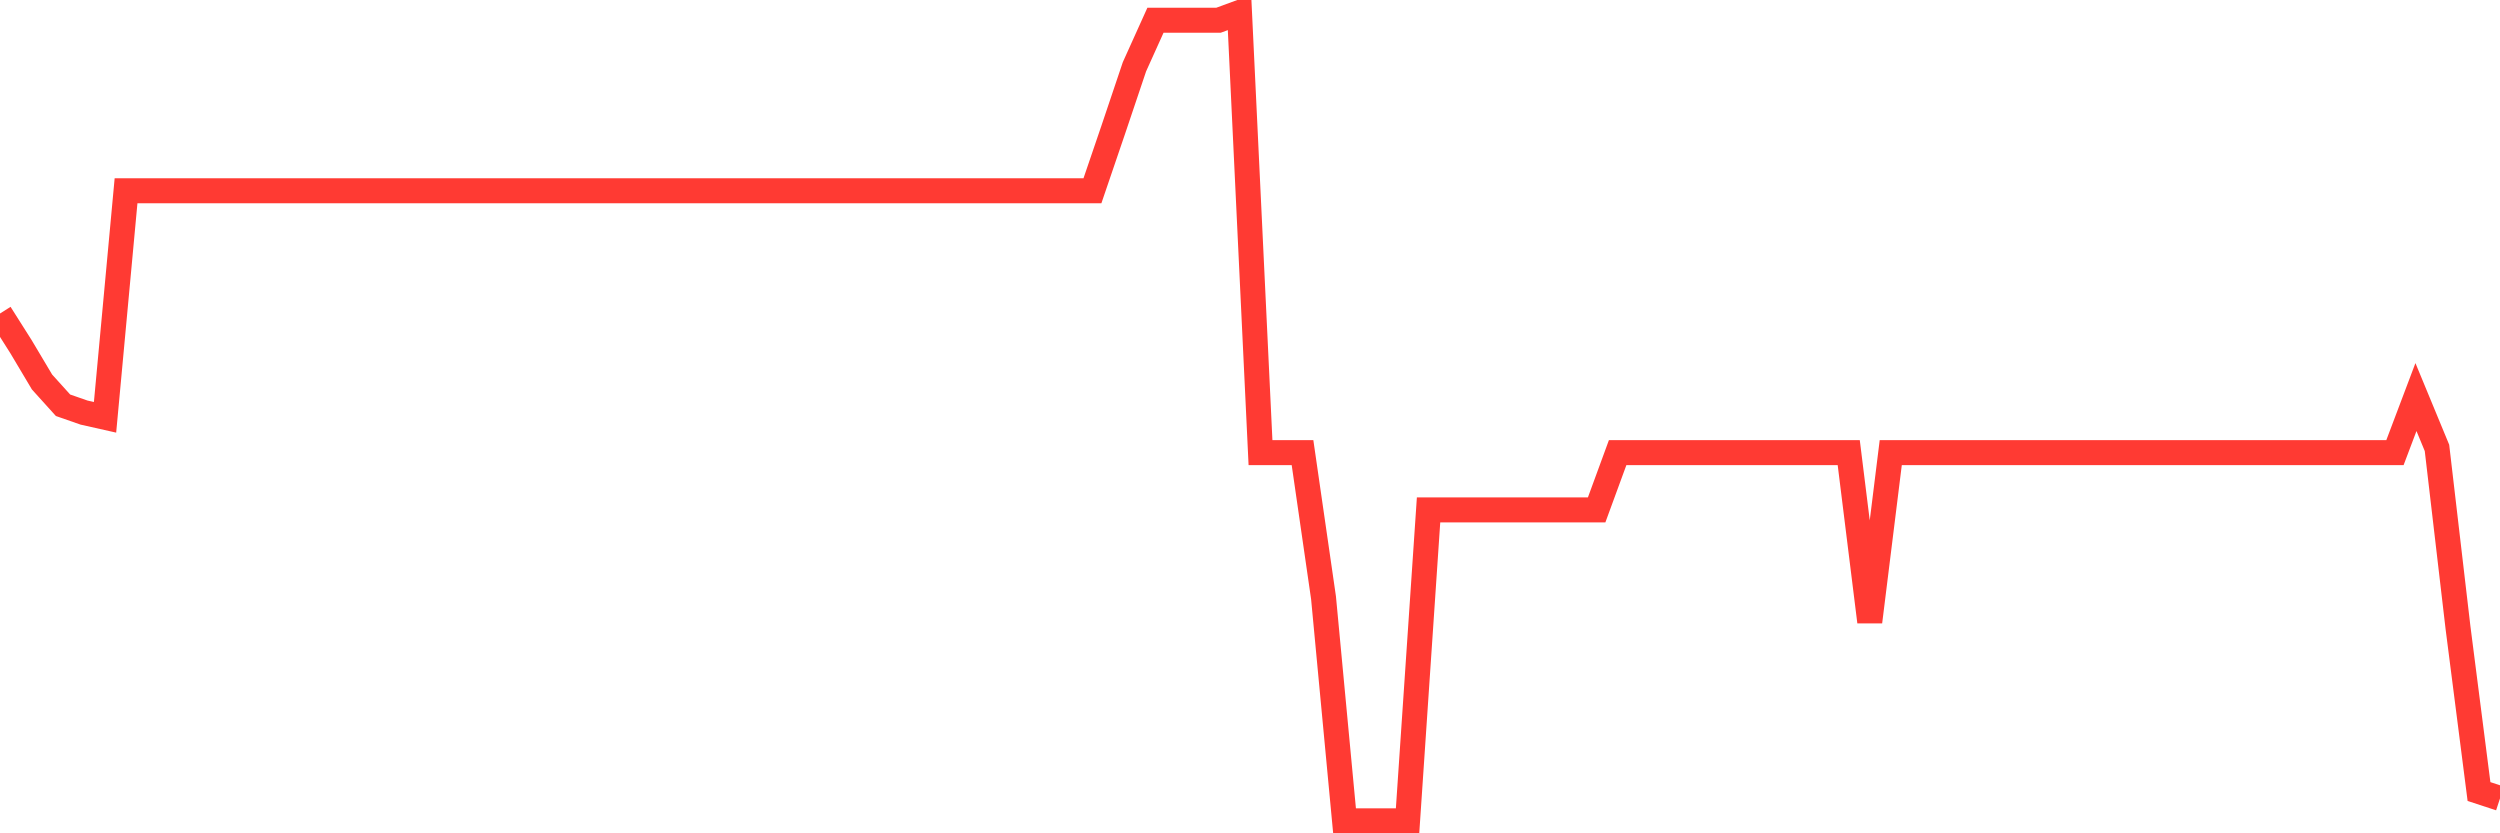 <svg
  xmlns="http://www.w3.org/2000/svg"
  xmlns:xlink="http://www.w3.org/1999/xlink"
  width="120"
  height="40"
  viewBox="0 0 120 40"
  preserveAspectRatio="none"
>
  <polyline
    points="0,15.049 1.008,16.641 2.017,18.336 3.025,19.452 4.034,19.804 5.042,20.031 6.05,9.158 7.059,9.158 8.067,9.158 9.076,9.158 10.084,9.158 11.092,9.158 12.101,9.158 13.109,9.158 14.118,9.158 15.126,9.158 16.134,9.158 17.143,9.158 18.151,9.158 19.16,9.158 20.168,9.158 21.176,9.158 22.185,9.158 23.193,9.158 24.202,9.158 25.21,9.158 26.218,9.158 27.227,9.158 28.235,9.158 29.244,9.158 30.252,9.158 31.261,9.158 32.269,9.158 33.277,9.158 34.286,9.158 35.294,9.158 36.303,9.158 37.311,9.158 38.319,9.158 39.328,9.158 40.336,9.158 41.345,9.158 42.353,9.158 43.361,9.158 44.37,9.158 45.378,9.158 46.387,9.158 47.395,9.158 48.403,9.158 49.412,9.158 50.42,9.158 51.429,9.158 52.437,9.158 53.445,6.202 54.454,3.205 55.462,0.972 56.471,0.972 57.479,0.972 58.487,0.972 59.496,0.6 60.504,21.726 61.513,21.726 62.521,21.726 63.529,28.692 64.538,39.4 65.546,39.4 66.555,39.4 67.563,39.4 68.571,24.475 69.58,24.475 70.588,24.475 71.597,24.475 72.605,24.475 73.613,24.475 74.622,24.475 75.63,24.475 76.639,24.475 77.647,21.726 78.655,21.726 79.664,21.726 80.672,21.726 81.681,21.726 82.689,21.726 83.697,21.726 84.706,21.726 85.714,21.726 86.723,21.726 87.731,21.726 88.739,21.726 89.748,29.85 90.756,21.726 91.765,21.726 92.773,21.726 93.782,21.726 94.79,21.726 95.798,21.726 96.807,21.726 97.815,21.726 98.824,21.726 99.832,21.726 100.84,21.726 101.849,21.726 102.857,21.726 103.866,21.726 104.874,21.726 105.882,21.726 106.891,21.726 107.899,21.726 108.908,21.726 109.916,21.726 110.924,21.726 111.933,21.726 112.941,21.726 113.95,21.726 114.958,21.726 115.966,19.059 116.975,21.499 117.983,30.119 118.992,37.994 120,38.325"
    fill="none"
    stroke="#ff3a33"
    stroke-width="1.2"
  >
  </polyline>
</svg>